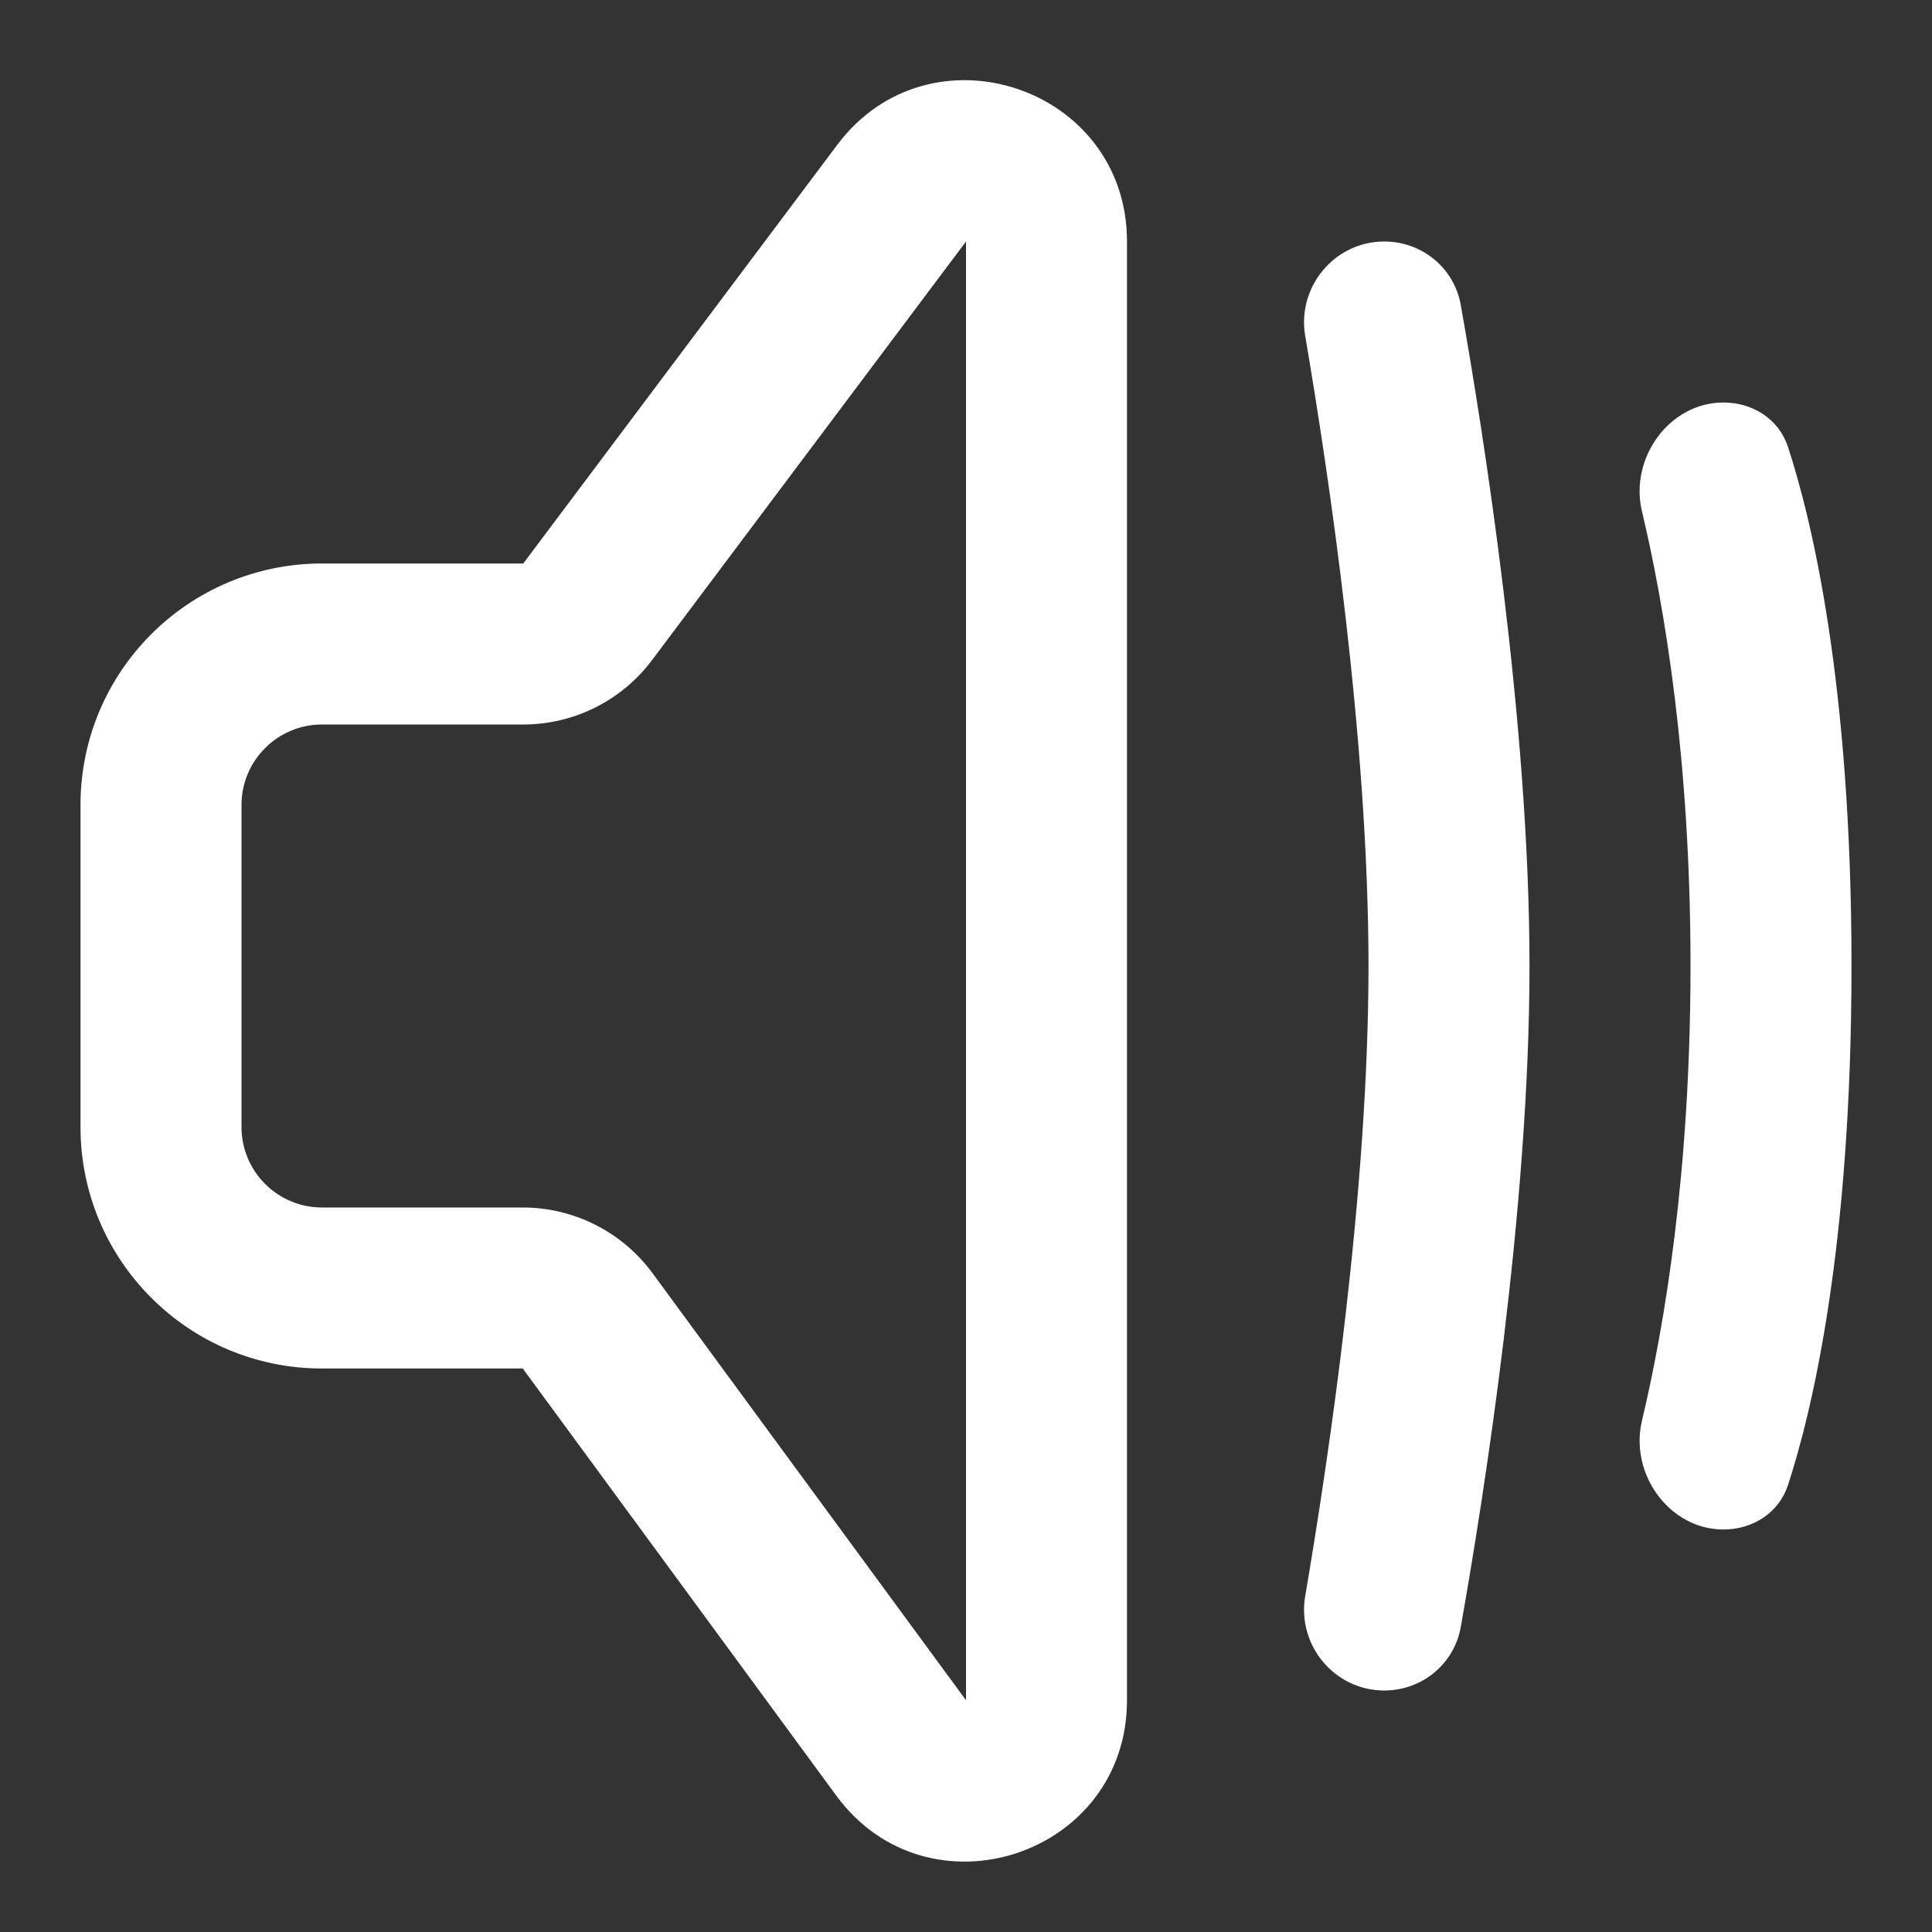 <?xml version="1.0" encoding="UTF-8"?> <svg xmlns="http://www.w3.org/2000/svg" width="24" height="24" viewBox="0 0 24 24" fill="none"><rect x="0" y="0" width="24" height="24" fill="#333333" stroke="none"/><path fill-rule="evenodd" clip-rule="evenodd" d="M10.4 1.8C11.553 0.262 14 1.078 14 3V21.121C14 23.054 11.531 23.863 10.388 22.305L6.494 17H4C2.343 17 1 15.657 1 14V10C1 8.343 2.343 7 4 7H6.5L10.4 1.8ZM12 3L8.1 8.2C7.722 8.704 7.13 9 6.5 9H4C3.448 9 3 9.448 3 10V14C3 14.552 3.448 15 4 15H6.494C7.13 15 7.729 15.303 8.106 15.816L12 21.121V3Z" fill="white"></path><path d="M16.214 4.174C16.109 3.565 16.577 3 17.196 3C17.663 3 18.065 3.328 18.146 3.788C18.424 5.353 19 8.965 19 12C19 15.035 18.424 18.646 18.146 20.212C18.065 20.672 17.663 21 17.196 21C16.577 21 16.109 20.436 16.214 19.826C16.507 18.107 17 14.807 17 12C17 9.193 16.507 5.893 16.214 4.174Z" fill="white"></path><path d="M21.41 5C20.735 5 20.24 5.694 20.397 6.351C20.676 7.524 21 9.438 21 12C21 14.562 20.676 16.476 20.397 17.649C20.24 18.306 20.735 19 21.41 19C21.772 19 22.097 18.794 22.21 18.451C22.503 17.557 23 15.523 23 12C23 8.477 22.503 6.443 22.21 5.549C22.097 5.206 21.772 5 21.41 5Z" fill="white"></path></svg> 